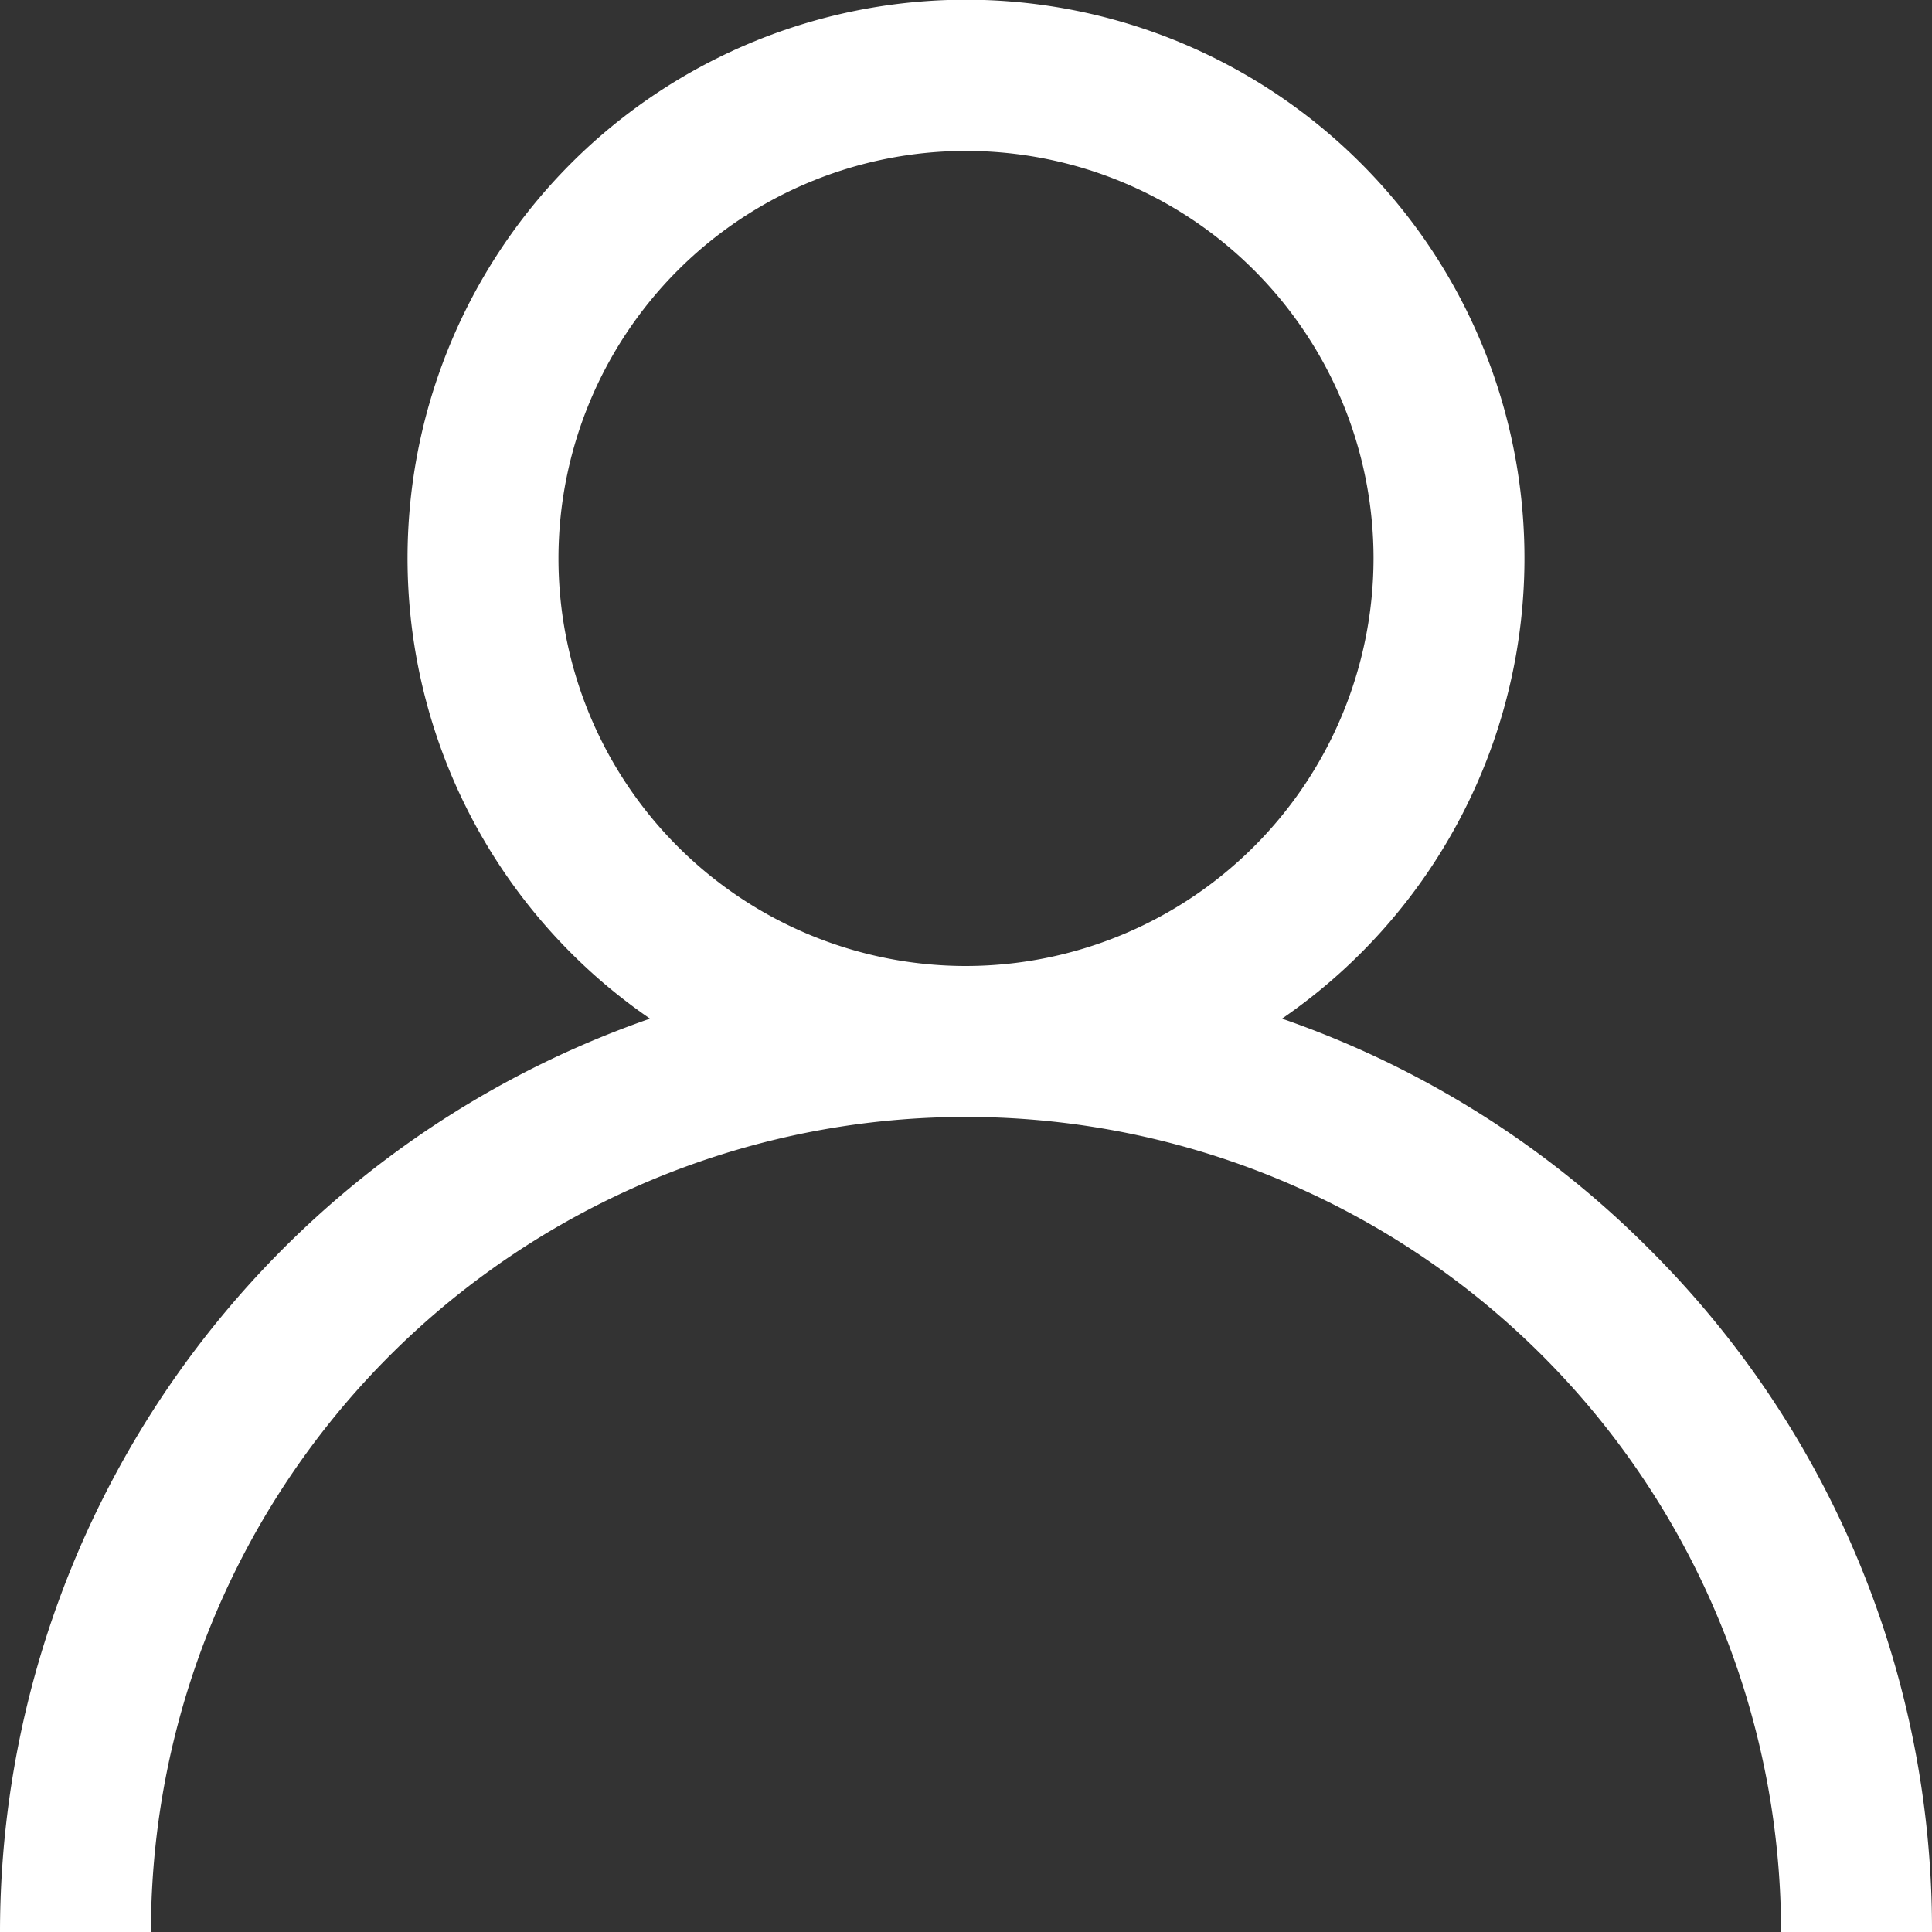 <svg xmlns="http://www.w3.org/2000/svg" width="16" height="16" viewBox="0 0 16 16" class="mr-2">
  <rect x="0" y="0" width="16" height="16" fill="#333333" stroke="none"/>
  <path id="Path_53308" data-name="Path 53308" d="M13.657,10.343a7.969,7.969,0,0,0-3.04-1.907,4.625,4.625,0,1,0-5.234,0A8.013,8.013,0,0,0,0,16H1.25a6.75,6.75,0,1,1,13.5,0H16A7.948,7.948,0,0,0,13.657,10.343ZM8,8a3.375,3.375,0,1,1,3.375-3.375A3.379,3.379,0,0,1,8,8Z" transform="translate(0)" fill="#fff"/>
</svg>
